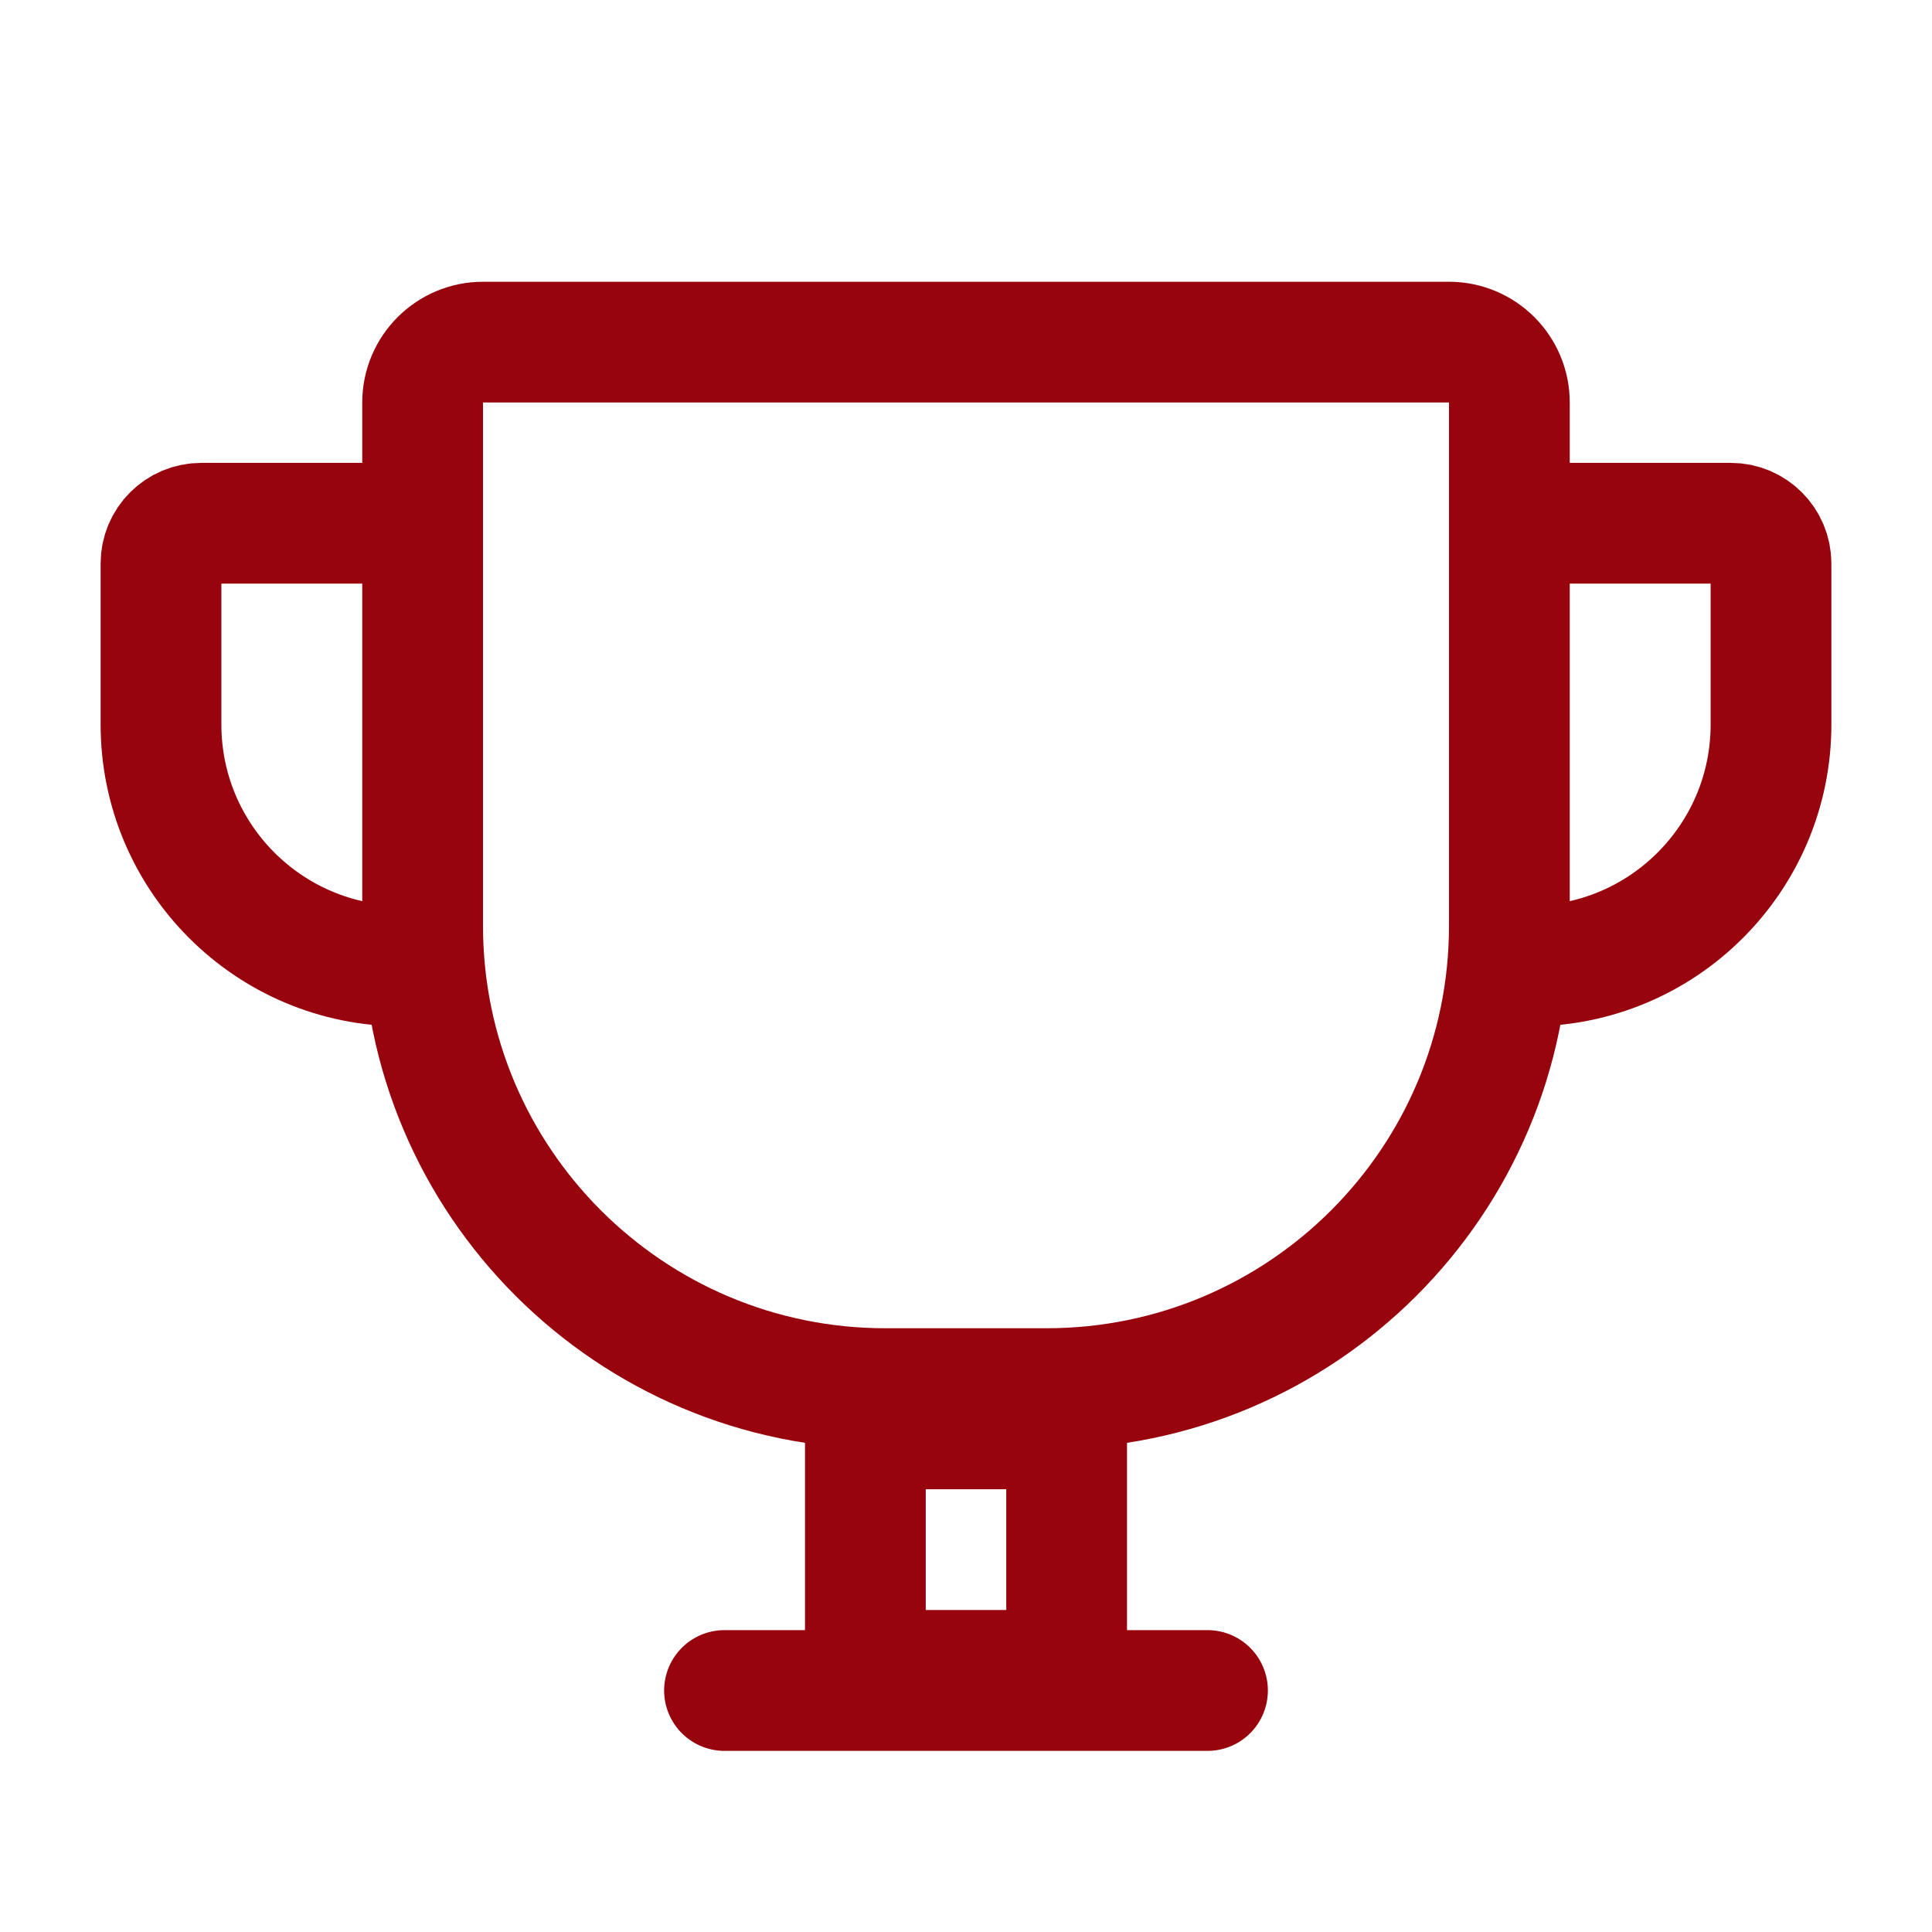 <svg width="48" height="48" viewBox="0 0 48 48" fill="none" xmlns="http://www.w3.org/2000/svg">
<path d="M18 42H30" stroke="#97040D" stroke-width="3" stroke-linecap="round"/>
<path d="M12 8.5H36C36.828 8.5 37.5 9.172 37.5 10V23C37.5 29.351 32.351 34.5 26 34.5H22C15.649 34.5 10.5 29.351 10.5 23V10C10.5 9.172 11.172 8.5 12 8.5Z" stroke="#97040D" stroke-width="3"/>
<rect x="21.5" y="35.5" width="5" height="6" stroke="#97040D" stroke-width="3"/>
<path d="M10 13H5C4.448 13 4 13.448 4 14V18C4 21.314 6.686 24 10 24V24" stroke="#97040D" stroke-width="3" stroke-linejoin="round"/>
<path d="M38 13H43C43.552 13 44 13.448 44 14V18C44 21.314 41.314 24 38 24V24" stroke="#97040D" stroke-width="3" stroke-linejoin="round"/>
</svg>
